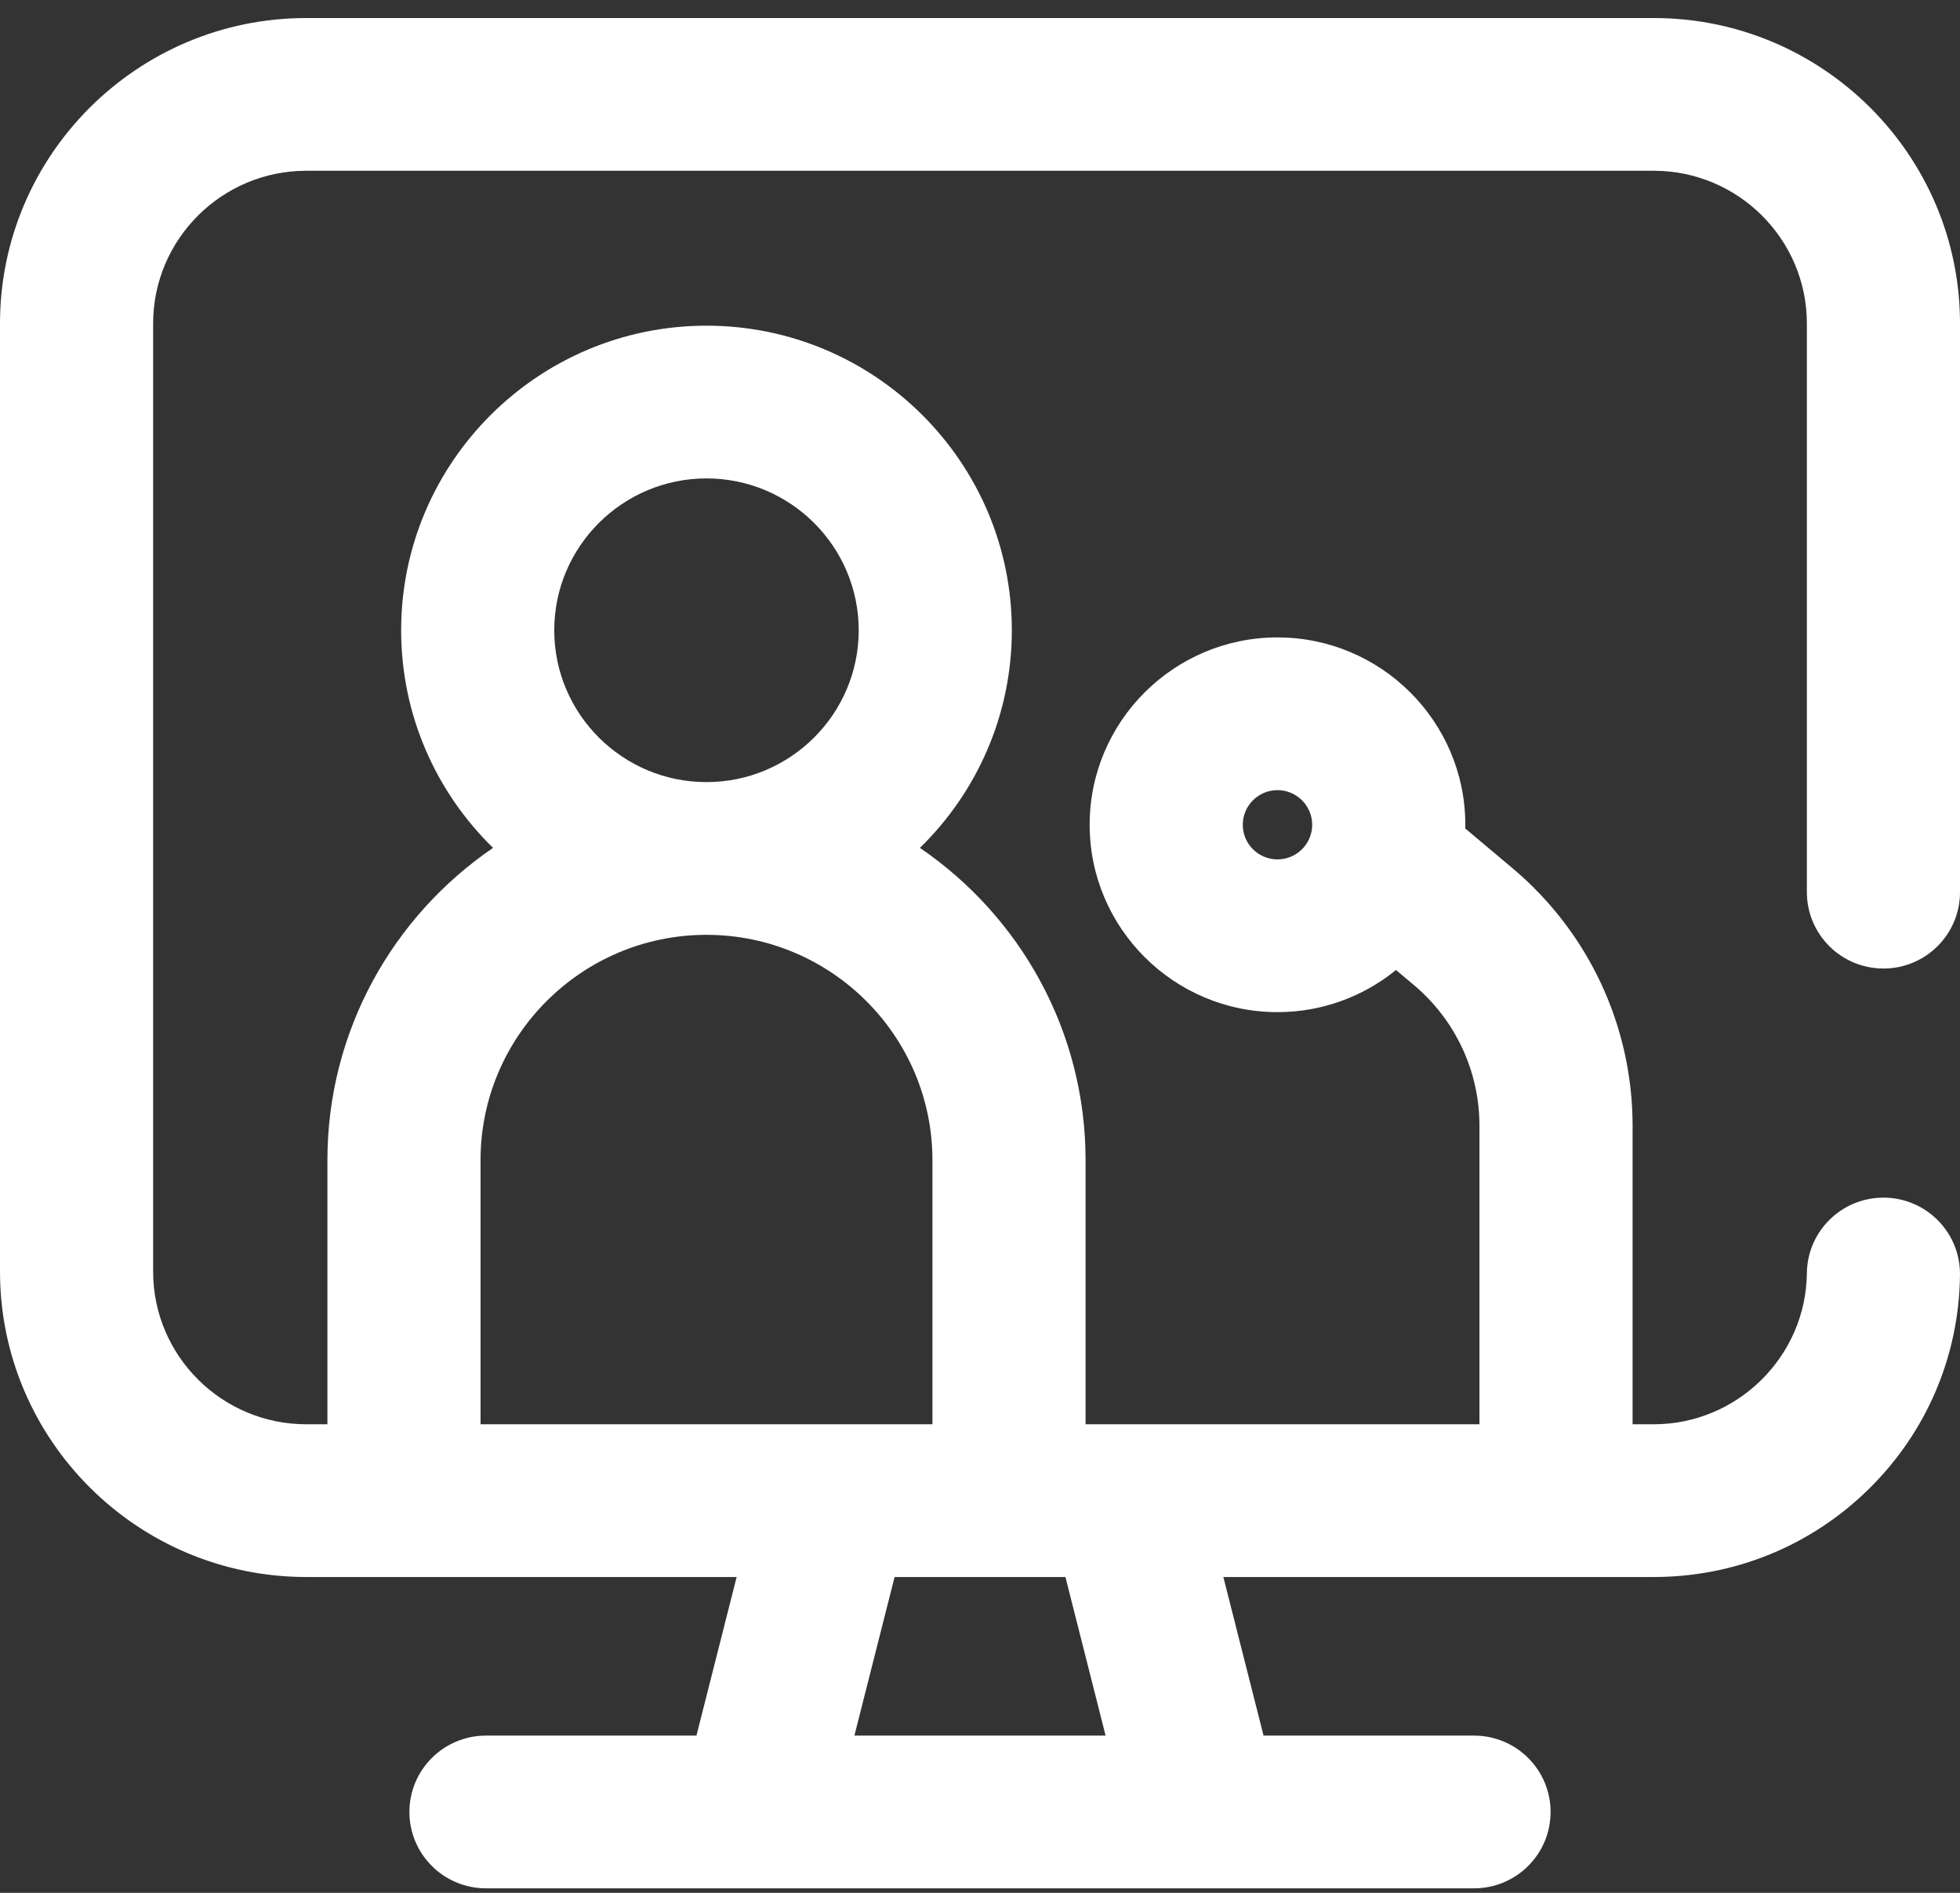 <svg width="87" height="84" viewBox="0 0 87 84" fill="none" xmlns="http://www.w3.org/2000/svg">
<rect x="0" y="0" width="87" height="84" fill="#333333" stroke="none"/>
<path d="M83.602 42.981C85.478 42.981 87 41.464 87 39.592V14.357C87 6.881 80.902 0.8 73.406 0.8H13.594C6.098 0.8 0 6.881 0 14.357V56.428C0 63.903 6.098 69.984 13.594 69.984H32.698L30.914 77.022H21.572C19.695 77.022 18.173 78.539 18.173 80.411C18.173 82.283 19.695 83.8 21.572 83.8H65.428C67.305 83.8 68.827 82.283 68.827 80.411C68.827 78.539 67.305 77.022 65.428 77.022H56.086L54.302 69.984H73.406C77.012 69.984 80.408 68.591 82.97 66.062C85.53 63.534 86.961 60.165 86.999 56.574C87.019 54.702 85.514 53.169 83.637 53.149C83.625 53.149 83.612 53.149 83.6 53.149C81.74 53.149 80.222 54.643 80.203 56.502C80.163 60.199 77.115 63.206 73.406 63.206H72.467V49.962C72.467 45.541 70.522 41.373 67.132 38.525L65.04 36.767C65.041 36.712 65.042 36.657 65.042 36.602C65.042 32.017 61.301 28.287 56.704 28.287C52.107 28.287 48.367 32.017 48.367 36.602C48.367 41.186 52.107 44.916 56.704 44.916C58.697 44.916 60.529 44.215 61.965 43.047L62.754 43.709C64.607 45.266 65.67 47.545 65.67 49.962V63.206H48.186V51.489C48.186 45.737 45.269 40.652 40.833 37.627C43.349 35.172 44.913 31.749 44.913 27.97C44.913 20.517 38.833 14.453 31.359 14.453C23.886 14.453 17.806 20.517 17.806 27.97C17.806 31.749 19.369 35.172 21.886 37.627C17.45 40.652 14.533 45.737 14.533 51.489V63.206H13.594C9.846 63.206 6.797 60.166 6.797 56.428V14.357C6.797 10.619 9.846 7.578 13.594 7.578H73.406C77.154 7.578 80.203 10.619 80.203 14.357V39.592C80.203 41.464 81.725 42.981 83.602 42.981ZM56.704 38.138C55.855 38.138 55.164 37.449 55.164 36.602C55.164 35.754 55.855 35.065 56.704 35.065C57.554 35.065 58.245 35.754 58.245 36.602C58.245 37.449 57.554 38.138 56.704 38.138ZM49.075 77.022H37.925L39.709 69.984H47.292L49.075 77.022ZM24.602 27.97C24.602 24.254 27.634 21.231 31.359 21.231C35.085 21.231 38.116 24.254 38.116 27.97C38.116 31.685 35.085 34.708 31.359 34.708C27.634 34.708 24.602 31.685 24.602 27.97ZM21.33 51.488C21.33 45.973 25.829 41.486 31.359 41.486C36.889 41.486 41.389 45.973 41.389 51.488V63.206H21.33V51.488Z" fill="white"/>
</svg>
